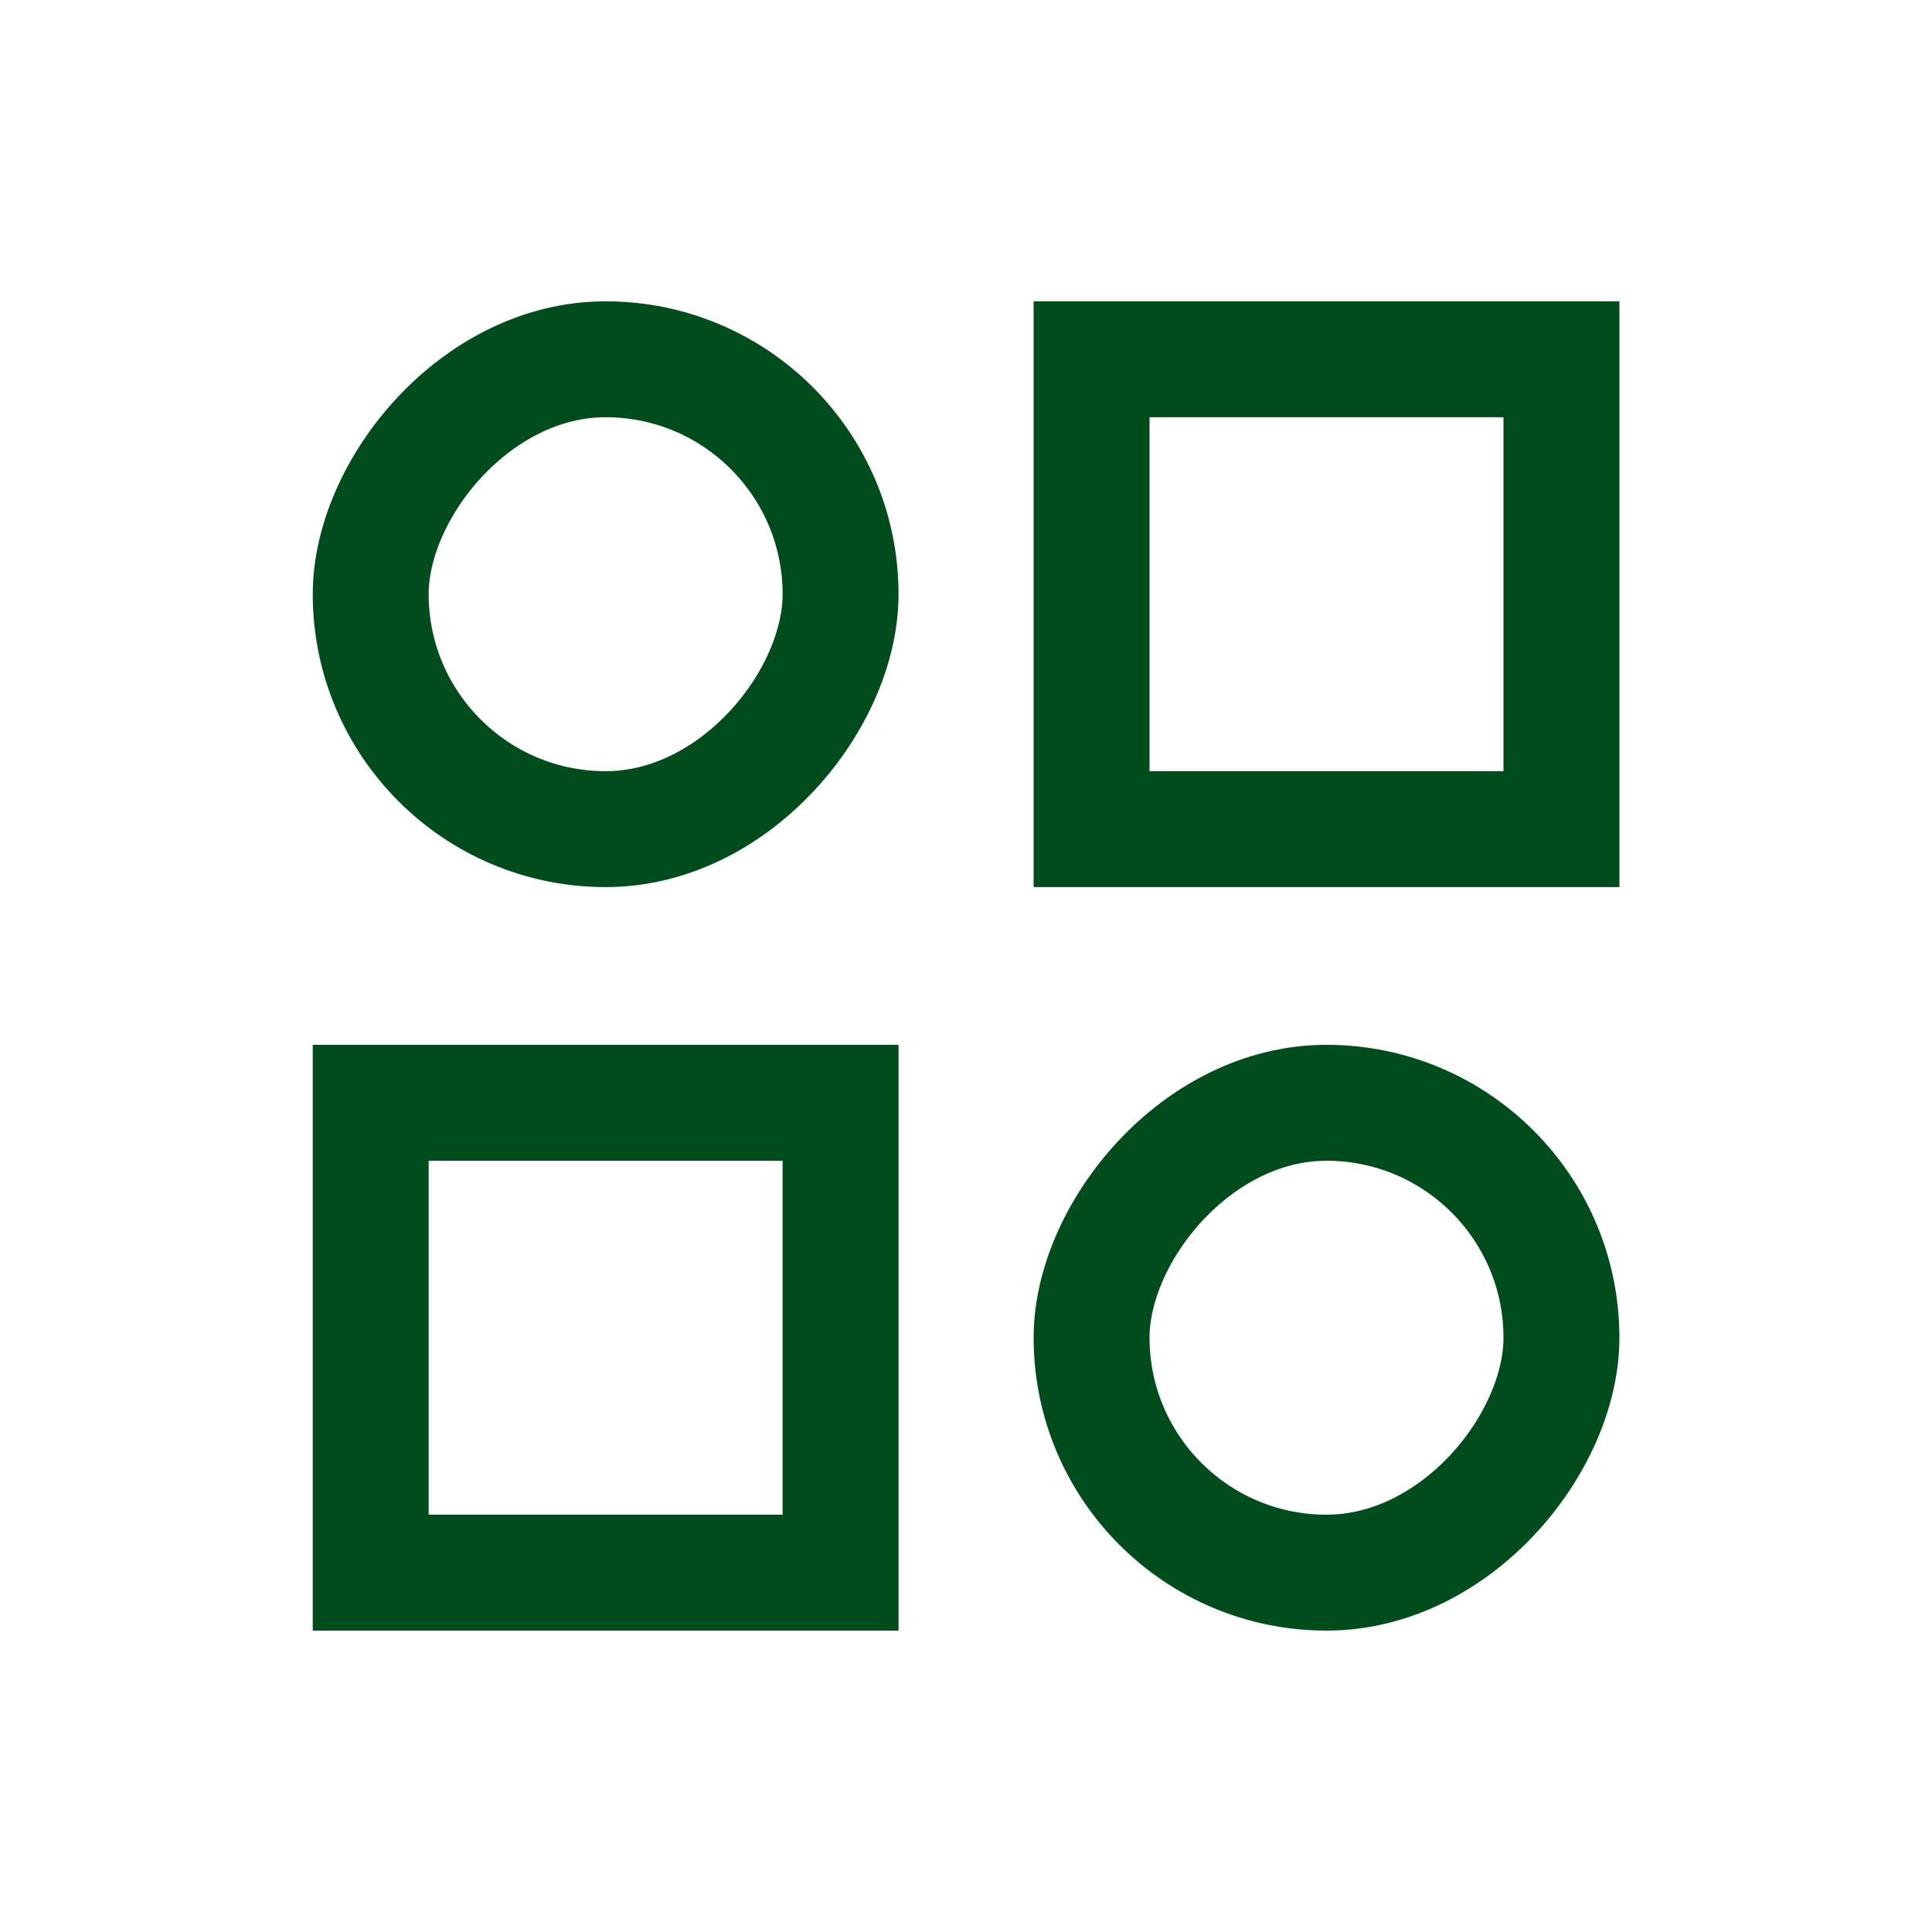 <svg width="25" height="25" viewBox="0 0 25 25" fill="none" xmlns="http://www.w3.org/2000/svg">
<rect x="0.75" y="-0.75" width="6.08" height="6.08" transform="matrix(1 0 0 -1 4.047 19.6)" stroke="#004C1D" stroke-width="1.5"/>
<rect x="0.75" y="-0.75" width="6.08" height="6.08" transform="matrix(1 0 0 -1 13.375 9.979)" stroke="#004C1D" stroke-width="1.5"/>
<rect x="0.75" y="-0.75" width="6.08" height="6.08" rx="3.04" transform="matrix(1 0 0 -1 13.375 19.6)" stroke="#004C1D" stroke-width="1.5"/>
<rect x="0.75" y="-0.75" width="6.08" height="6.08" rx="3.04" transform="matrix(1 0 0 -1 4.047 9.979)" stroke="#004C1D" stroke-width="1.5"/>
</svg>
